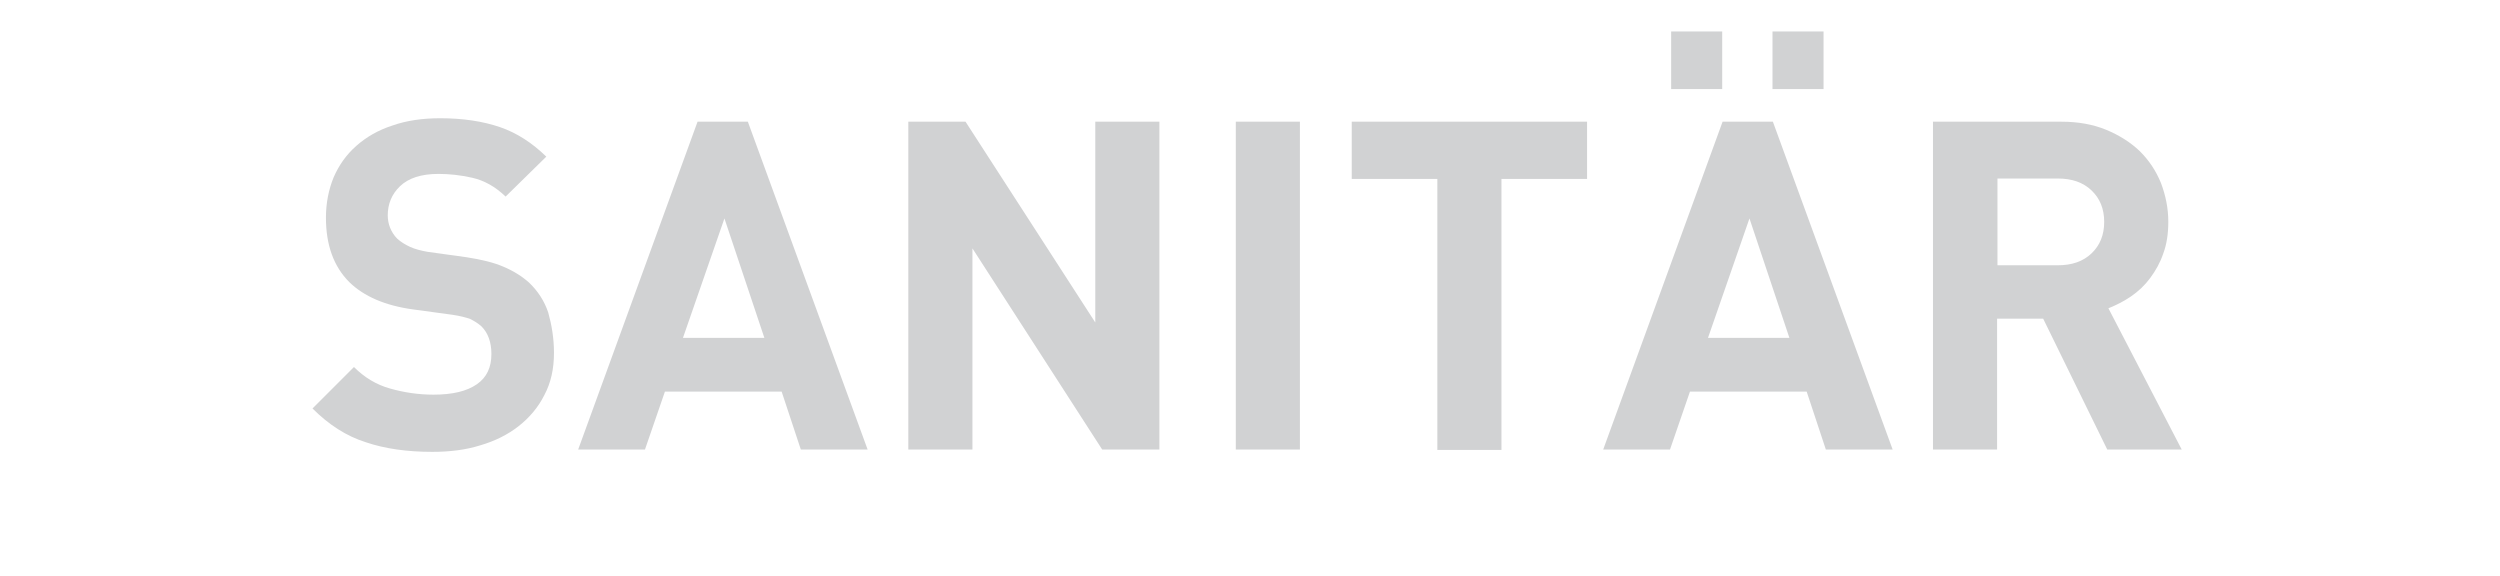 <?xml version="1.0" encoding="utf-8"?>
<!-- Generator: Adobe Illustrator 27.0.0, SVG Export Plug-In . SVG Version: 6.00 Build 0)  -->
<svg version="1.1" id="Ebene_1" xmlns="http://www.w3.org/2000/svg" xmlns:xlink="http://www.w3.org/1999/xlink" x="0px" y="0px"
	 viewBox="0 0 651.2 150" style="enable-background:new 0 0 651.2 150;" xml:space="preserve">
<style type="text/css">
	.st0{enable-background:new    ;}
	.st1{fill:#D1D2D3;}
</style>
<g class="st0">
	<path class="st1" d="M144.3,91.9c0,4.2-0.8,7.8-2.5,11c-1.6,3.2-3.9,5.9-6.7,8.1s-6.2,3.9-10,5c-3.8,1.2-8,1.7-12.5,1.7
		c-6.5,0-12.3-0.8-17.3-2.5c-5.1-1.6-9.7-4.6-13.9-8.8l10.8-10.8c2.7,2.7,5.8,4.6,9.4,5.6c3.5,1,7.3,1.6,11.3,1.6
		c5,0,8.7-0.9,11.3-2.7c2.6-1.8,3.8-4.4,3.8-7.9c0-3.1-0.9-5.5-2.6-7.2c-0.9-0.8-1.9-1.4-2.9-1.9c-1.1-0.4-2.6-0.8-4.6-1.1
		l-10.3-1.4c-7.3-1-12.8-3.4-16.6-7.1c-4.1-4.1-6.1-9.7-6.1-16.8c0-3.8,0.7-7.3,2-10.5c1.4-3.2,3.3-5.9,5.9-8.2s5.7-4.1,9.4-5.3
		c3.7-1.3,7.8-1.9,12.5-1.9c5.9,0,11.1,0.8,15.5,2.3c4.4,1.5,8.4,4.1,12.1,7.7l-10.6,10.4c-2.7-2.6-5.6-4.2-8.7-4.9s-6-1-8.8-1
		c-4.5,0-7.8,1.1-10,3.2s-3.2,4.7-3.2,7.6c0,1.1,0.2,2.2,0.6,3.2s1,2,1.9,2.9c0.9,0.8,2,1.5,3.3,2.1s2.9,1,4.6,1.3l10.1,1.4
		c3.9,0.6,7.2,1.4,9.7,2.5c2.6,1.1,4.8,2.5,6.6,4.1c2.3,2.2,4,4.8,5,7.8C143.7,84.6,144.3,88.1,144.3,91.9z"/>
	<path class="st1" d="M208.6,117.1l-5-15.1h-30.4l-5.2,15.1h-17.4l31.1-85.4h13.1l31.2,85.4H208.6z M188.7,56.9L177.9,88h21.2
		L188.7,56.9z"/>
	<path class="st1" d="M287.1,117.1l-33.8-52.4v52.4h-16.7V31.7h14.9L285.3,84V31.7H302v85.4C302,117.1,287.1,117.1,287.1,117.1z"/>
	<path class="st1" d="M321.9,117.1V31.7h16.7v85.4C338.6,117.1,321.9,117.1,321.9,117.1z"/>
	<path class="st1" d="M391.1,46.6v70.6h-16.7V46.6h-22.3V31.7h61.3v14.9H391.1z"/>
	<path class="st1" d="M475.6,117.1l-5-15.1h-30.4l-5.2,15.1h-17.4l31.1-85.4h13.1l31.2,85.4H475.6z M435.3,23.2v-15h13.3v15H435.3z
		 M455.7,56.9L444.9,88h21.2L455.7,56.9z M461.7,23.2v-15H475v15H461.7z"/>
	<path class="st1" d="M548.9,117.1L532.2,83h-12v34.1h-16.7V31.7H537c4.3,0,8.2,0.7,11.6,2.1c3.4,1.4,6.4,3.3,8.8,5.6
		c2.4,2.4,4.2,5.1,5.5,8.3c1.2,3.2,1.9,6.5,1.9,10.1c0,3-0.4,5.8-1.3,8.2c-0.8,2.4-2,4.5-3.4,6.4s-3.1,3.5-5,4.8s-3.9,2.3-5.9,3.1
		l19.1,36.8C568.3,117.1,548.9,117.1,548.9,117.1z M548.1,57.8c0-3.4-1.1-6.1-3.3-8.2s-5.1-3.1-8.8-3.1h-15.7v22.6H536
		c3.7,0,6.6-1,8.8-3.1S548.1,61.2,548.1,57.8z"/>
</g>
</svg>
